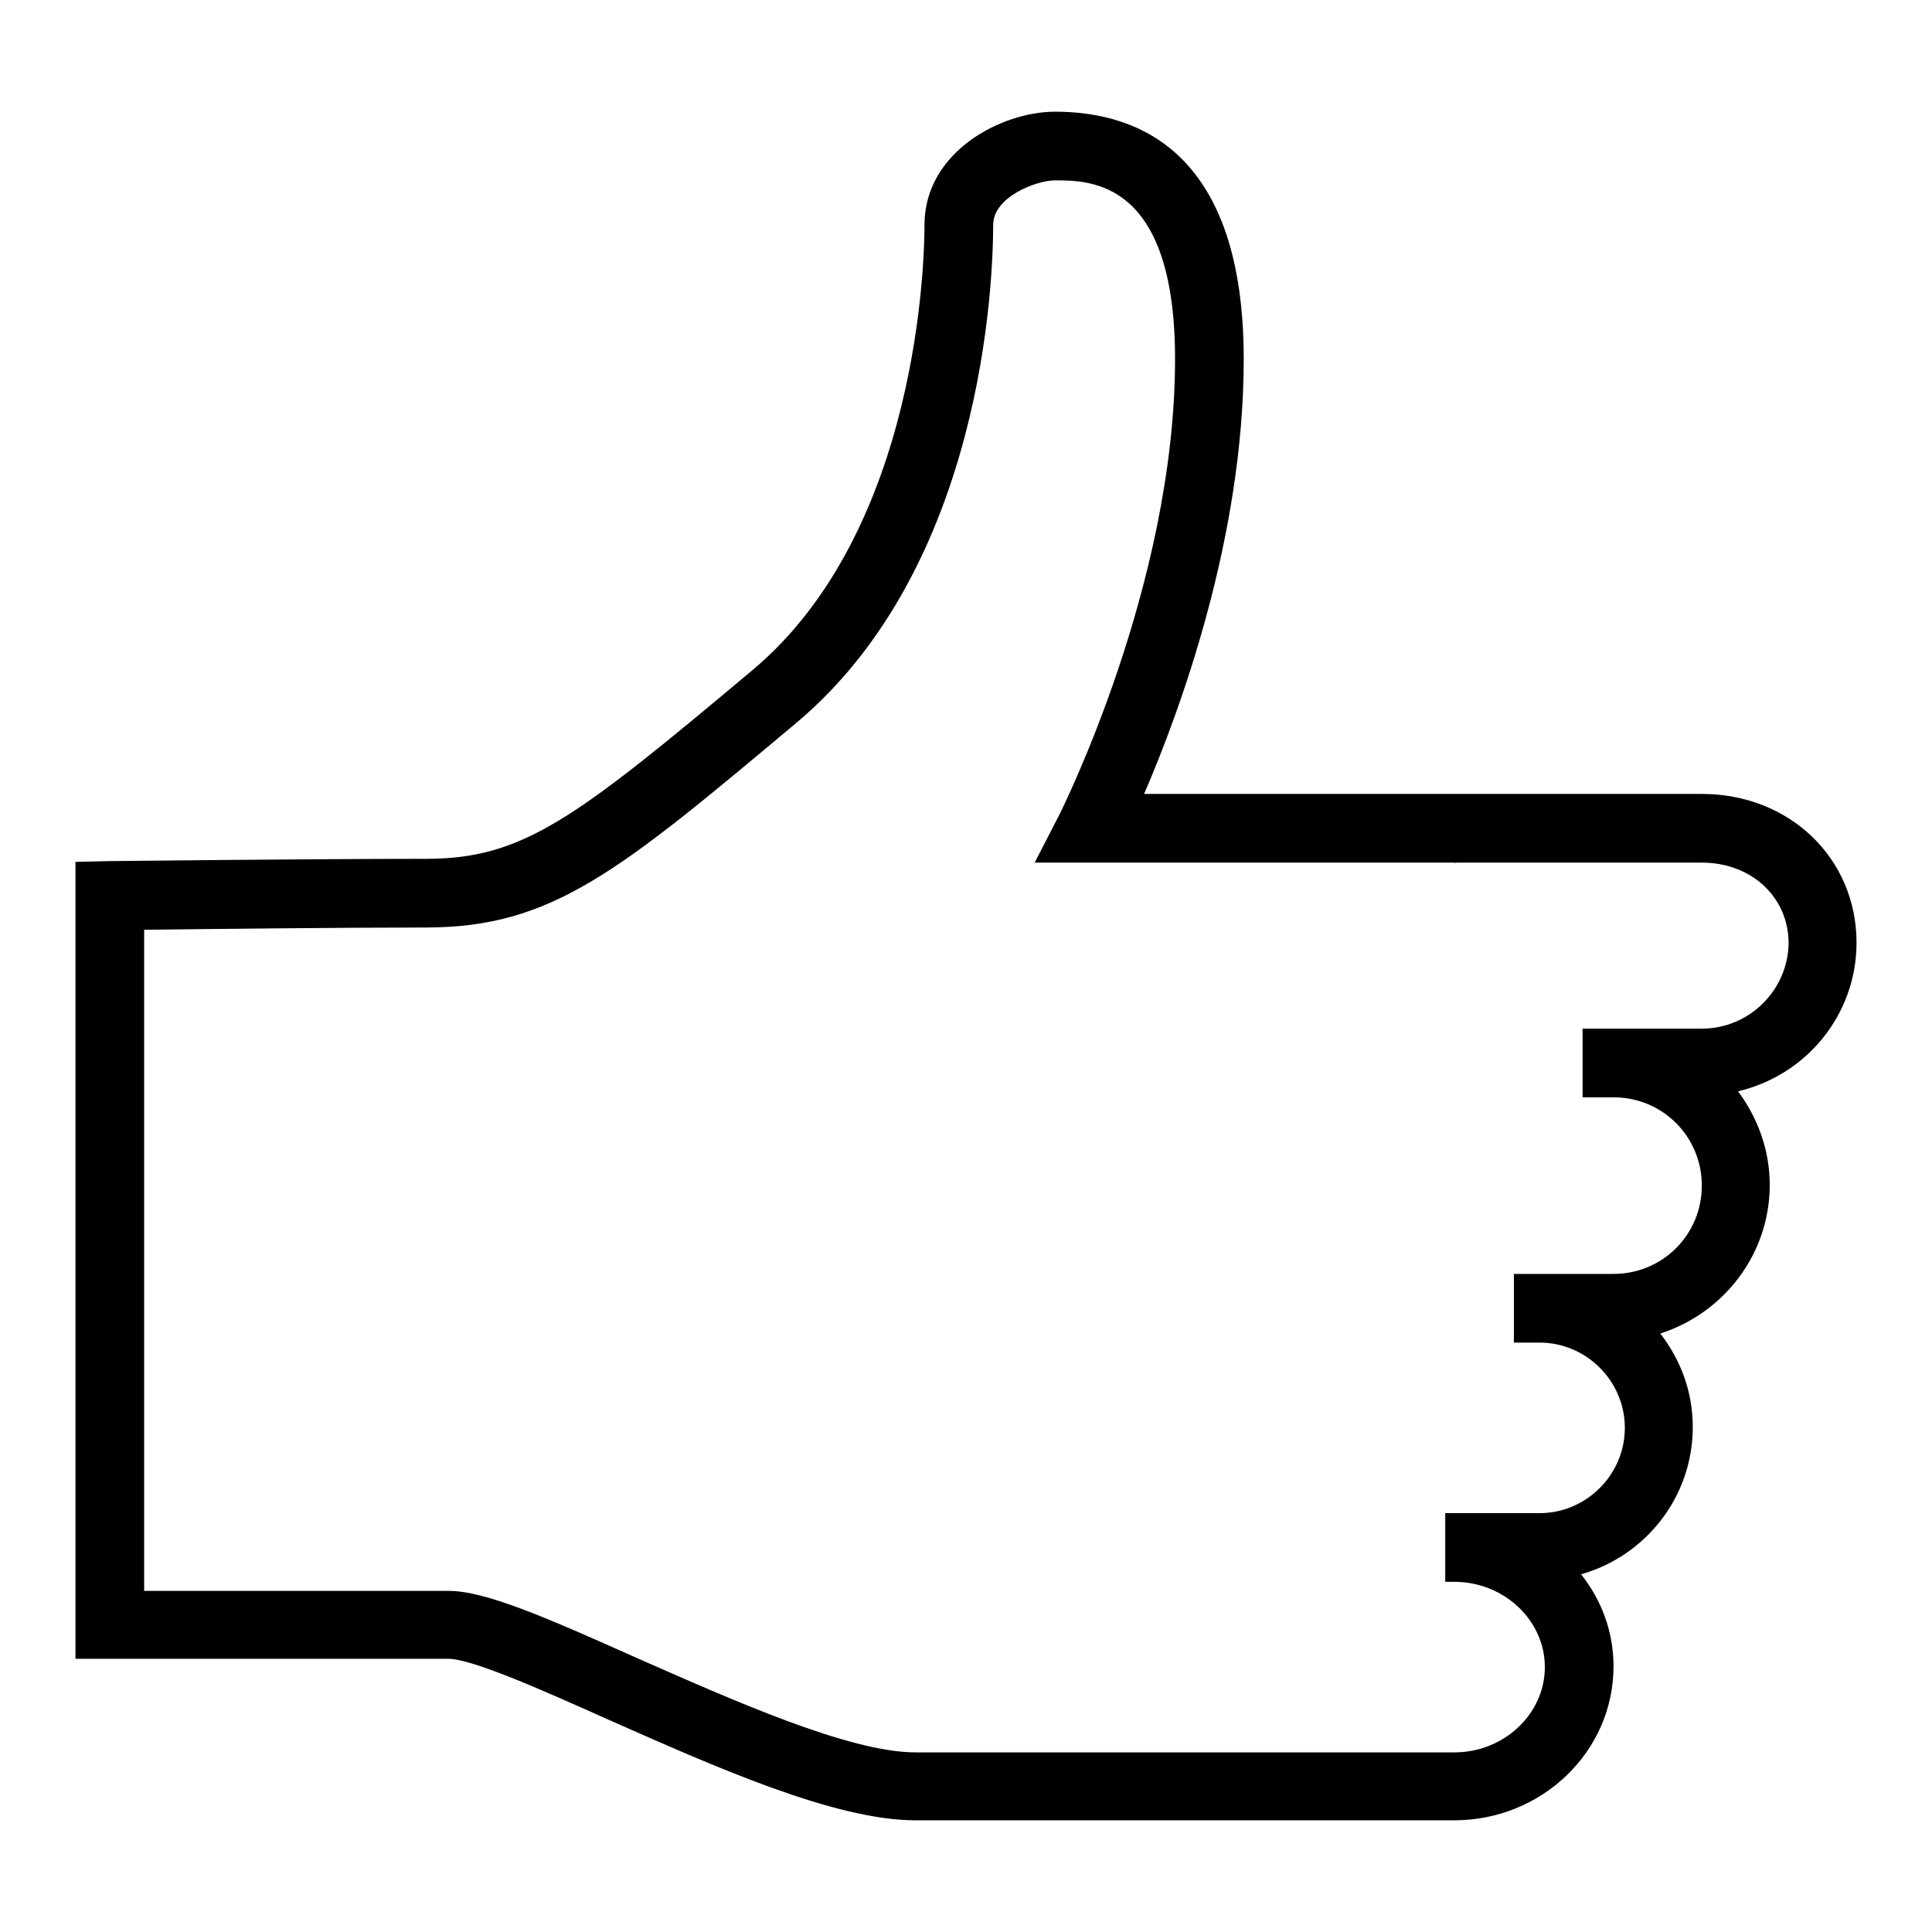 <?xml version="1.0" encoding="utf-8"?>
<!-- Svg Vector Icons : http://www.onlinewebfonts.com/icon -->
<!DOCTYPE svg PUBLIC "-//W3C//DTD SVG 1.1//EN" "http://www.w3.org/Graphics/SVG/1.1/DTD/svg11.dtd">
<svg version="1.1" xmlns="http://www.w3.org/2000/svg" xmlns:xlink="http://www.w3.org/1999/xlink" x="0px" y="0px" viewBox="0 0 256 256" enable-background="new 0 0 256 256" xml:space="preserve">
<g><g><path fill="#000000" d="M246,124.9c0-11.1-8.8-19.7-20.5-19.7h-73.9c4.7-10.9,13.2-33.9,13.2-57.6c0-27.1-13.6-32.8-25-32.8c-7.1,0-17.3,5.3-17.3,15c0,4.1-0.6,40.4-22.8,59c-23.6,19.8-30.4,25-43.3,25c-15.1,0-41.9,0.3-41.9,0.3l-4.5,0.1v105.6h49.4c3.2,0,12.8,4.3,21.3,8.1c14,6.2,29.9,13.3,40.6,13.3l71.4,0c11.6,0,21.1-9.1,21.1-20.4c0-4.6-1.6-8.8-4.3-12.2c8.5-2.4,14.8-10.2,14.8-19.5c0-4.7-1.6-8.9-4.3-12.4c8.4-2.7,14.5-10.5,14.5-19.7c0-4.6-1.6-8.9-4.2-12.4C239.3,142.5,246,134.5,246,124.9L246,124.9z M225.5,136.3h-15.8v9.1h4.1c6.5,0,11.7,5.2,11.7,11.7c0,6.5-5.2,11.7-11.7,11.7h-13.2v9.1h3.4c6.2,0,11.3,5.1,11.3,11.3c0,6.2-5.1,11.3-11.3,11.3h-12.5v9.1h1.2c6.6,0,12,5.1,12,11.3c0,6.2-5.4,11.3-12,11.3h-11.6v0h-59.8c-8.8,0-24.4-7-36.9-12.5c-12.3-5.5-20.1-8.9-25-8.9H19.1v-87.6c8.3-0.1,26.1-0.3,37.3-0.3c16.8,0,25.6-7.4,49.1-27.1c24.8-20.8,26.1-58.6,26.1-66c0-3.7,5.7-5.9,8.2-5.9c4.7,0,15.9,0,15.9,23.7c0,29.9-15.1,59.8-15.2,60.1l-3.4,6.6h55.6c0.1,0.1,0.3,0,0.3,0h32.5c6.6,0,11.5,4.6,11.5,10.7C236.9,131.2,231.8,136.3,225.5,136.3L225.5,136.3z"/></g></g>
</svg>